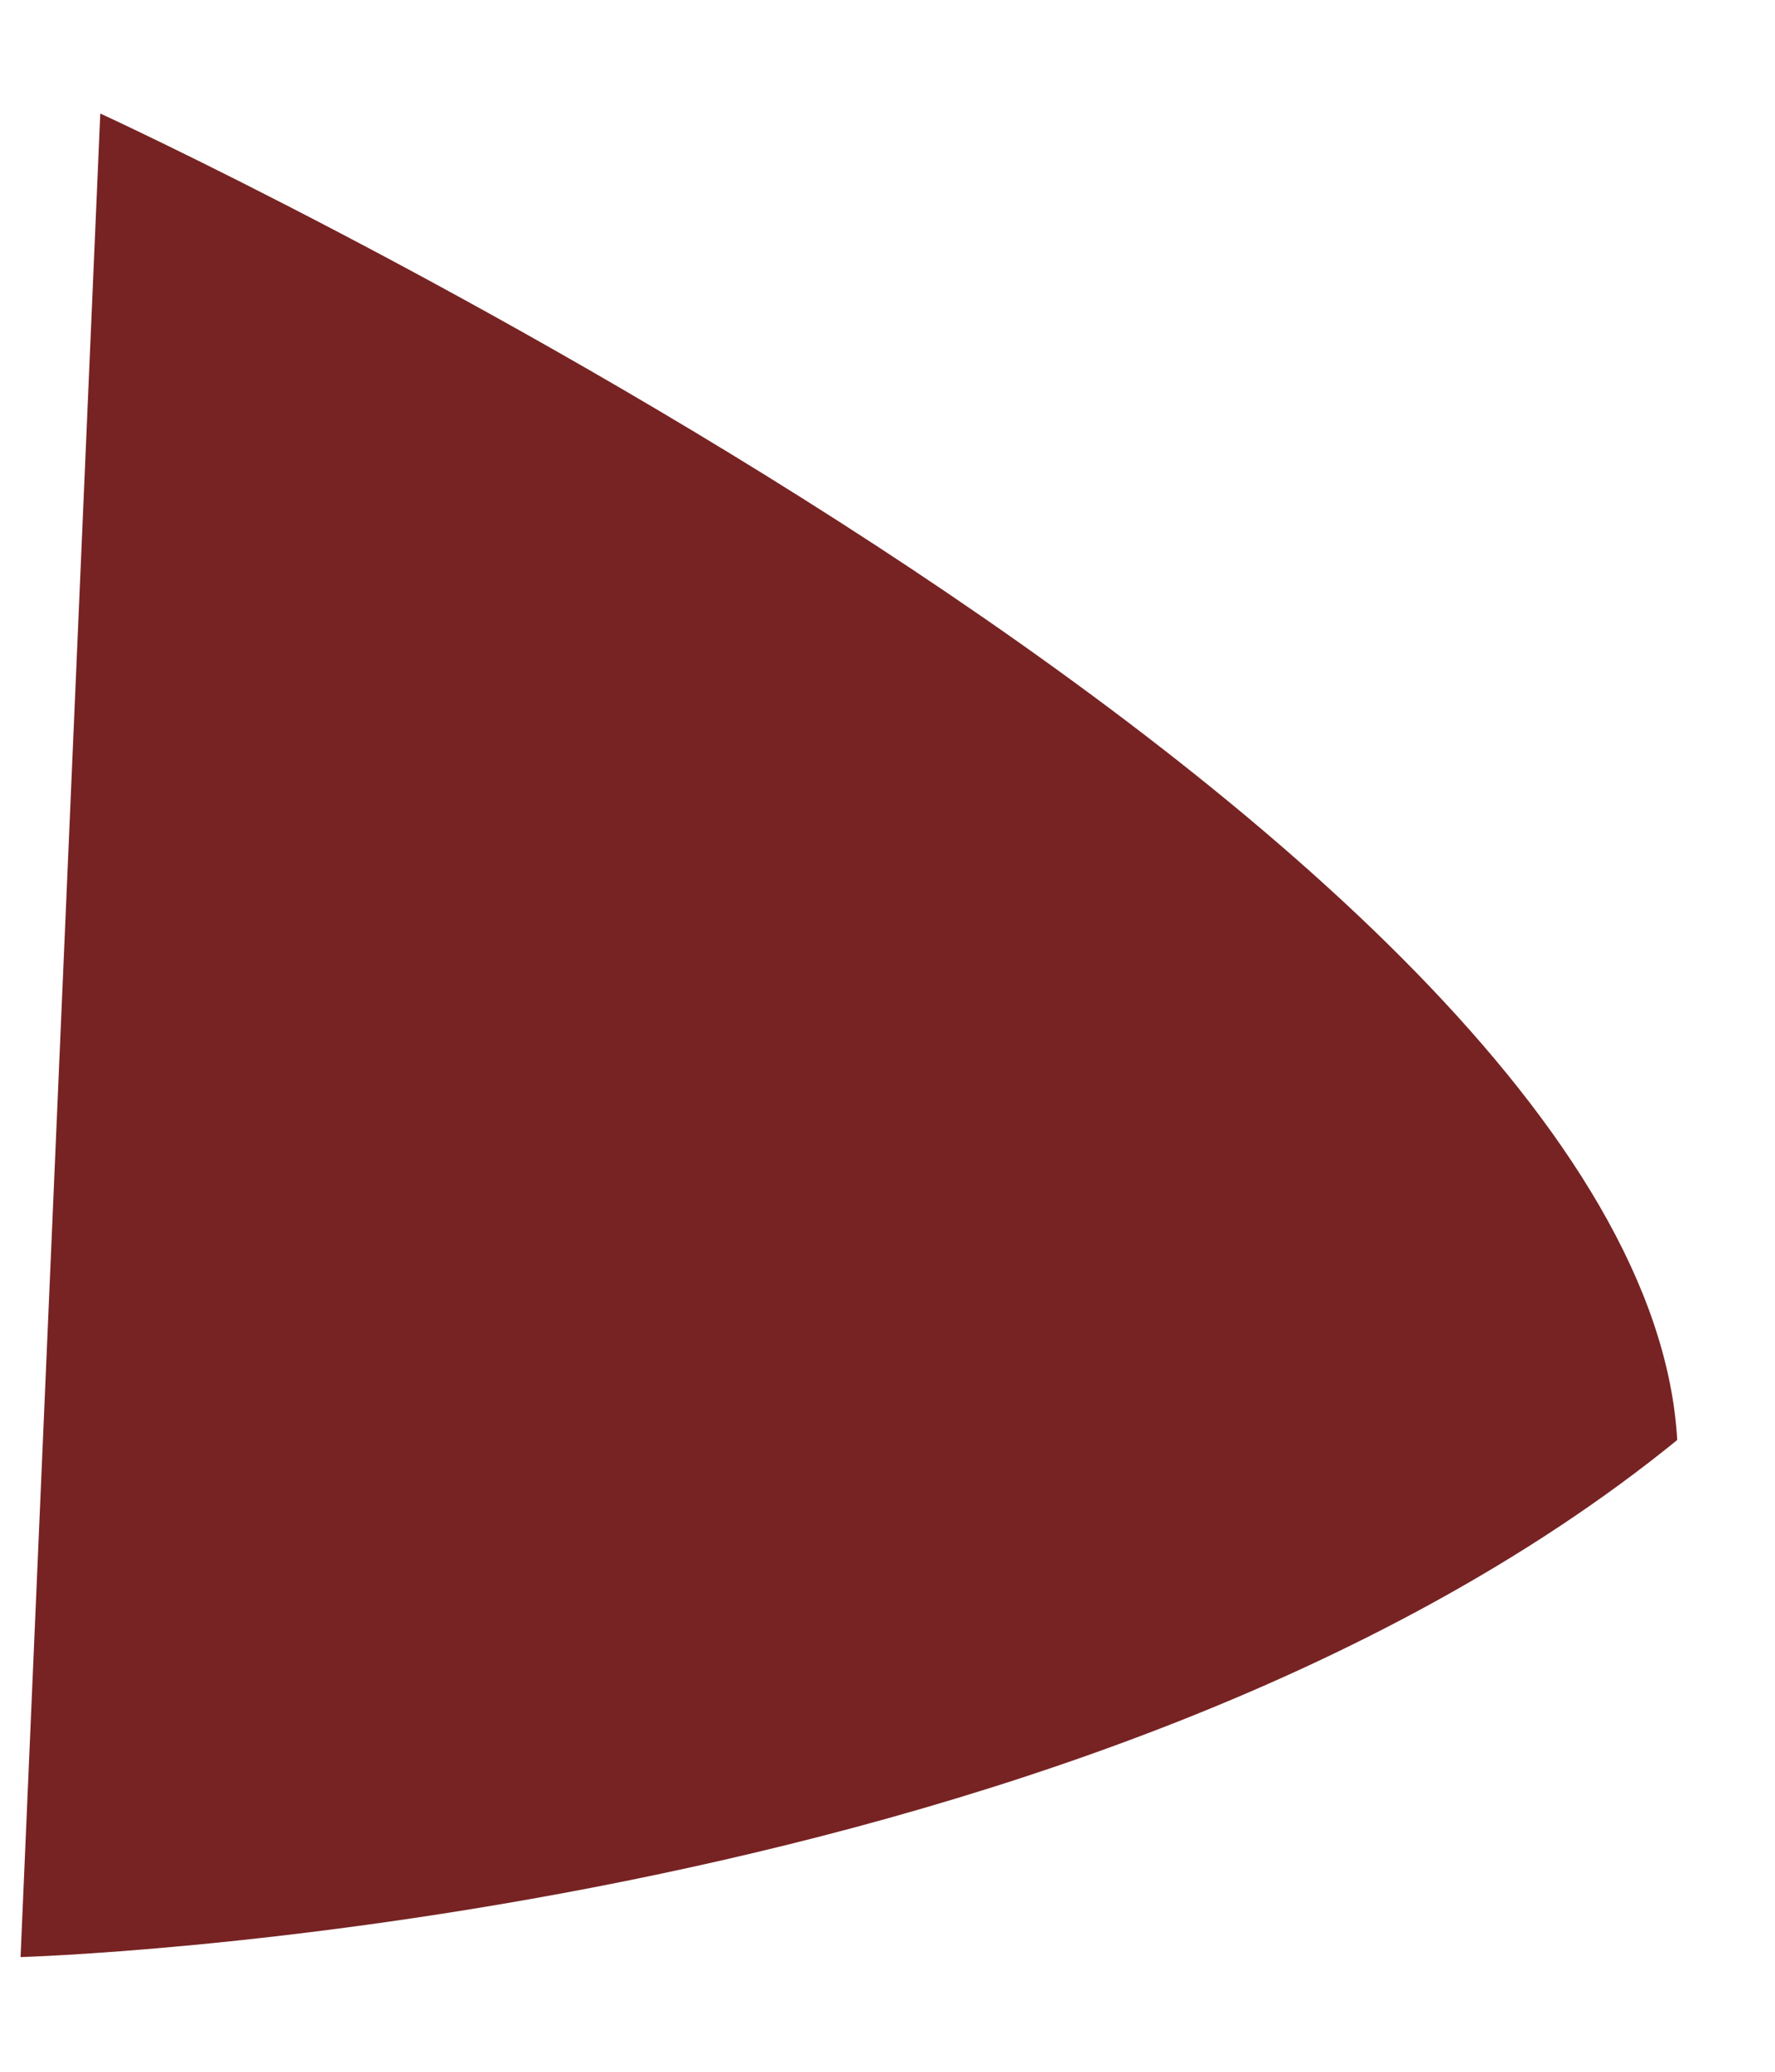 <svg width="12" height="14" viewBox="0 0 12 14" fill="none" xmlns="http://www.w3.org/2000/svg">
<path d="M11.339 9.731C7.286 13.025 0.139 13.225 0.139 13.225L0.678 0.767C0.678 0.767 11.1 5.558 11.339 9.731Z" fill="#772323"/>
</svg>

